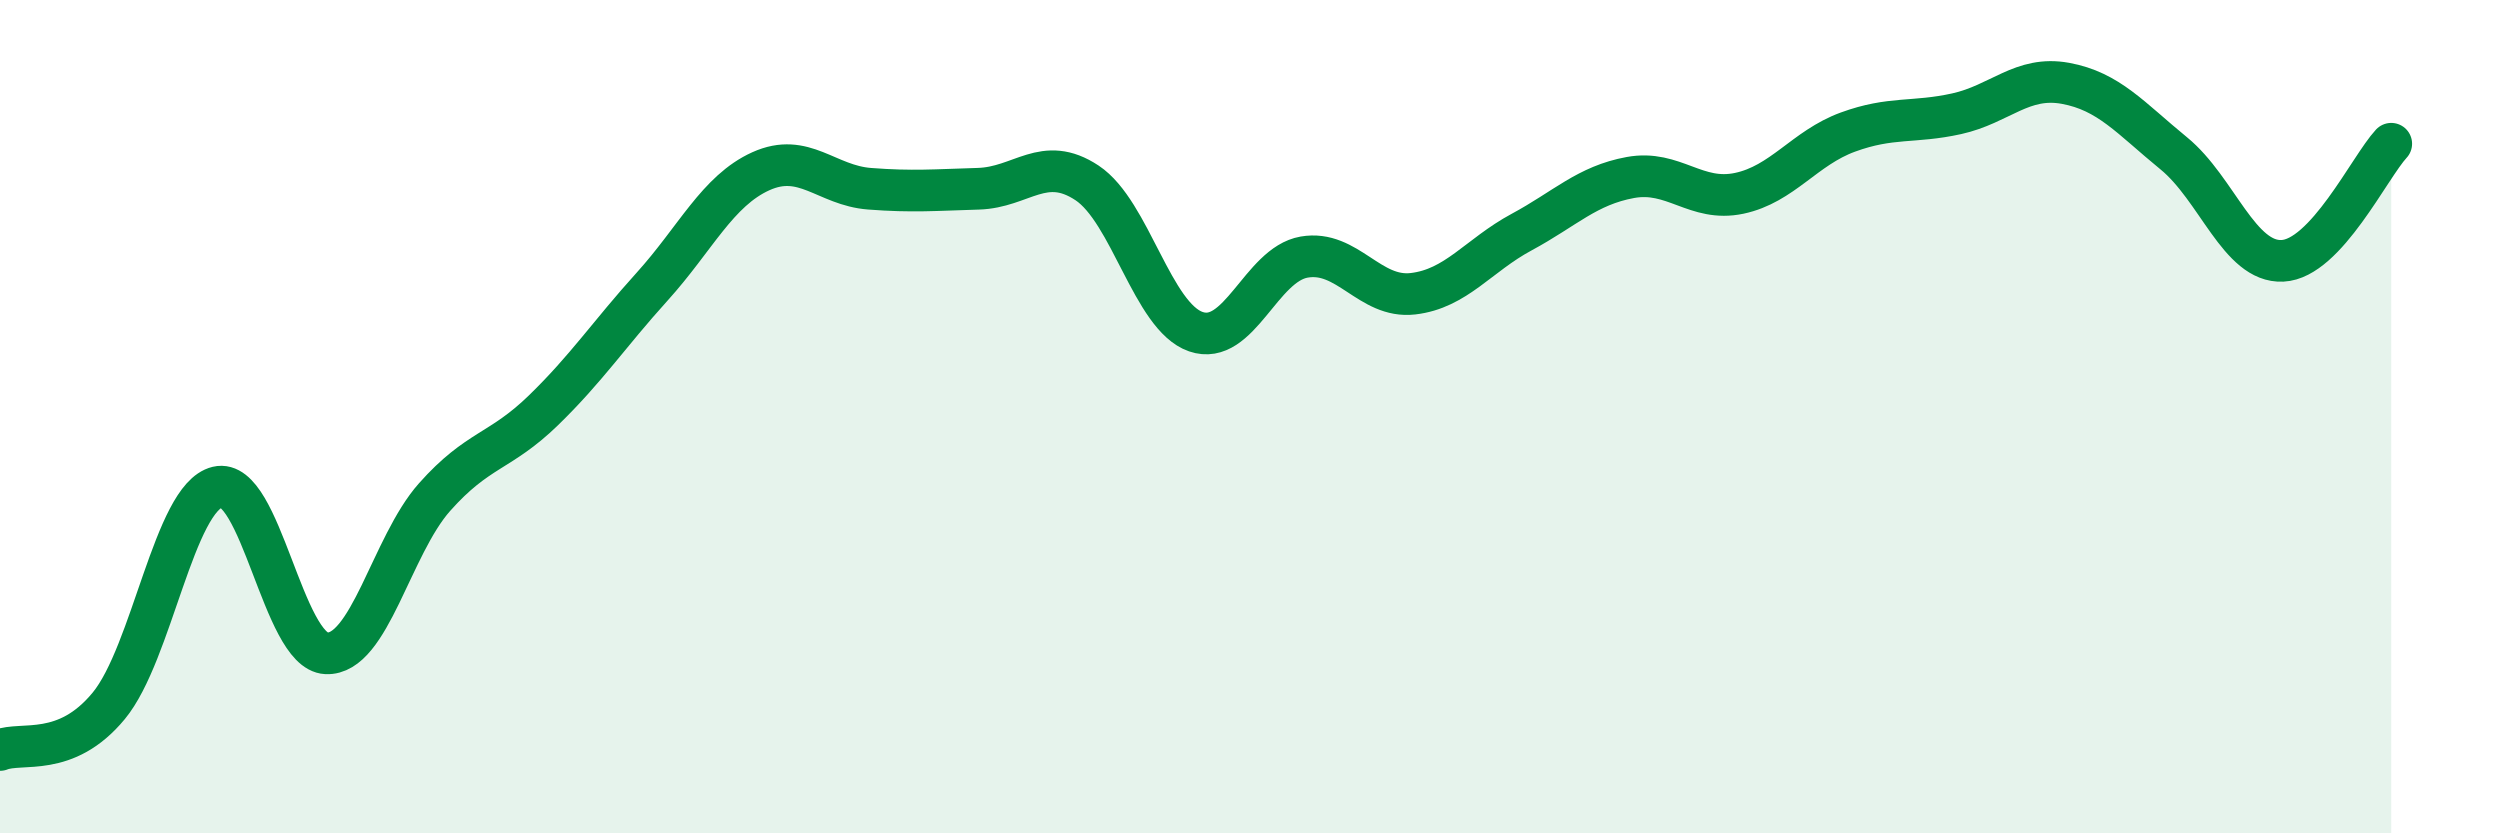 
    <svg width="60" height="20" viewBox="0 0 60 20" xmlns="http://www.w3.org/2000/svg">
      <path
        d="M 0,18 C 0.52,17.79 1.57,18.2 2.61,16.94 C 3.65,15.68 4.18,11.94 5.22,11.69 C 6.26,11.44 6.79,15.63 7.83,15.68 C 8.87,15.73 9.39,13.1 10.43,11.93 C 11.47,10.76 12,10.86 13.04,9.85 C 14.08,8.84 14.61,8.03 15.65,6.88 C 16.69,5.73 17.22,4.58 18.26,4.11 C 19.3,3.64 19.83,4.45 20.87,4.53 C 21.91,4.61 22.44,4.56 23.48,4.53 C 24.52,4.5 25.05,3.7 26.09,4.39 C 27.13,5.08 27.66,7.6 28.7,7.96 C 29.74,8.32 30.26,6.35 31.3,6.17 C 32.34,5.99 32.87,7.17 33.91,7.05 C 34.95,6.93 35.48,6.13 36.52,5.57 C 37.56,5.01 38.09,4.45 39.13,4.26 C 40.17,4.07 40.7,4.86 41.74,4.64 C 42.78,4.42 43.31,3.55 44.35,3.17 C 45.39,2.79 45.92,2.96 46.96,2.73 C 48,2.5 48.53,1.81 49.57,2 C 50.61,2.19 51.13,2.83 52.17,3.68 C 53.21,4.53 53.74,6.31 54.78,6.26 C 55.82,6.21 56.87,4.01 57.39,3.45L57.39 20L0 20Z"
        fill="#008740"
        opacity="0.1"
        stroke-linecap="round"
        stroke-linejoin="round"
      />
      <path
        d="M 0,18 C 0.52,17.79 1.57,18.2 2.61,16.94 C 3.65,15.68 4.18,11.94 5.22,11.69 C 6.26,11.44 6.79,15.63 7.83,15.68 C 8.87,15.73 9.39,13.1 10.43,11.93 C 11.47,10.76 12,10.86 13.04,9.85 C 14.08,8.84 14.61,8.03 15.65,6.88 C 16.69,5.73 17.22,4.58 18.26,4.11 C 19.3,3.64 19.83,4.45 20.87,4.53 C 21.91,4.61 22.44,4.56 23.48,4.53 C 24.52,4.5 25.05,3.7 26.09,4.39 C 27.13,5.08 27.66,7.6 28.7,7.96 C 29.74,8.32 30.26,6.35 31.3,6.17 C 32.34,5.99 32.87,7.17 33.91,7.05 C 34.95,6.93 35.48,6.13 36.52,5.57 C 37.56,5.01 38.09,4.45 39.13,4.26 C 40.17,4.07 40.7,4.86 41.74,4.64 C 42.78,4.42 43.31,3.55 44.35,3.17 C 45.39,2.79 45.92,2.96 46.96,2.73 C 48,2.5 48.53,1.81 49.57,2 C 50.61,2.19 51.13,2.83 52.17,3.68 C 53.21,4.53 53.74,6.31 54.78,6.26 C 55.82,6.21 56.87,4.01 57.39,3.45"
        stroke="#008740"
        stroke-width="1"
        fill="none"
        stroke-linecap="round"
        stroke-linejoin="round"
      />
    </svg>
  